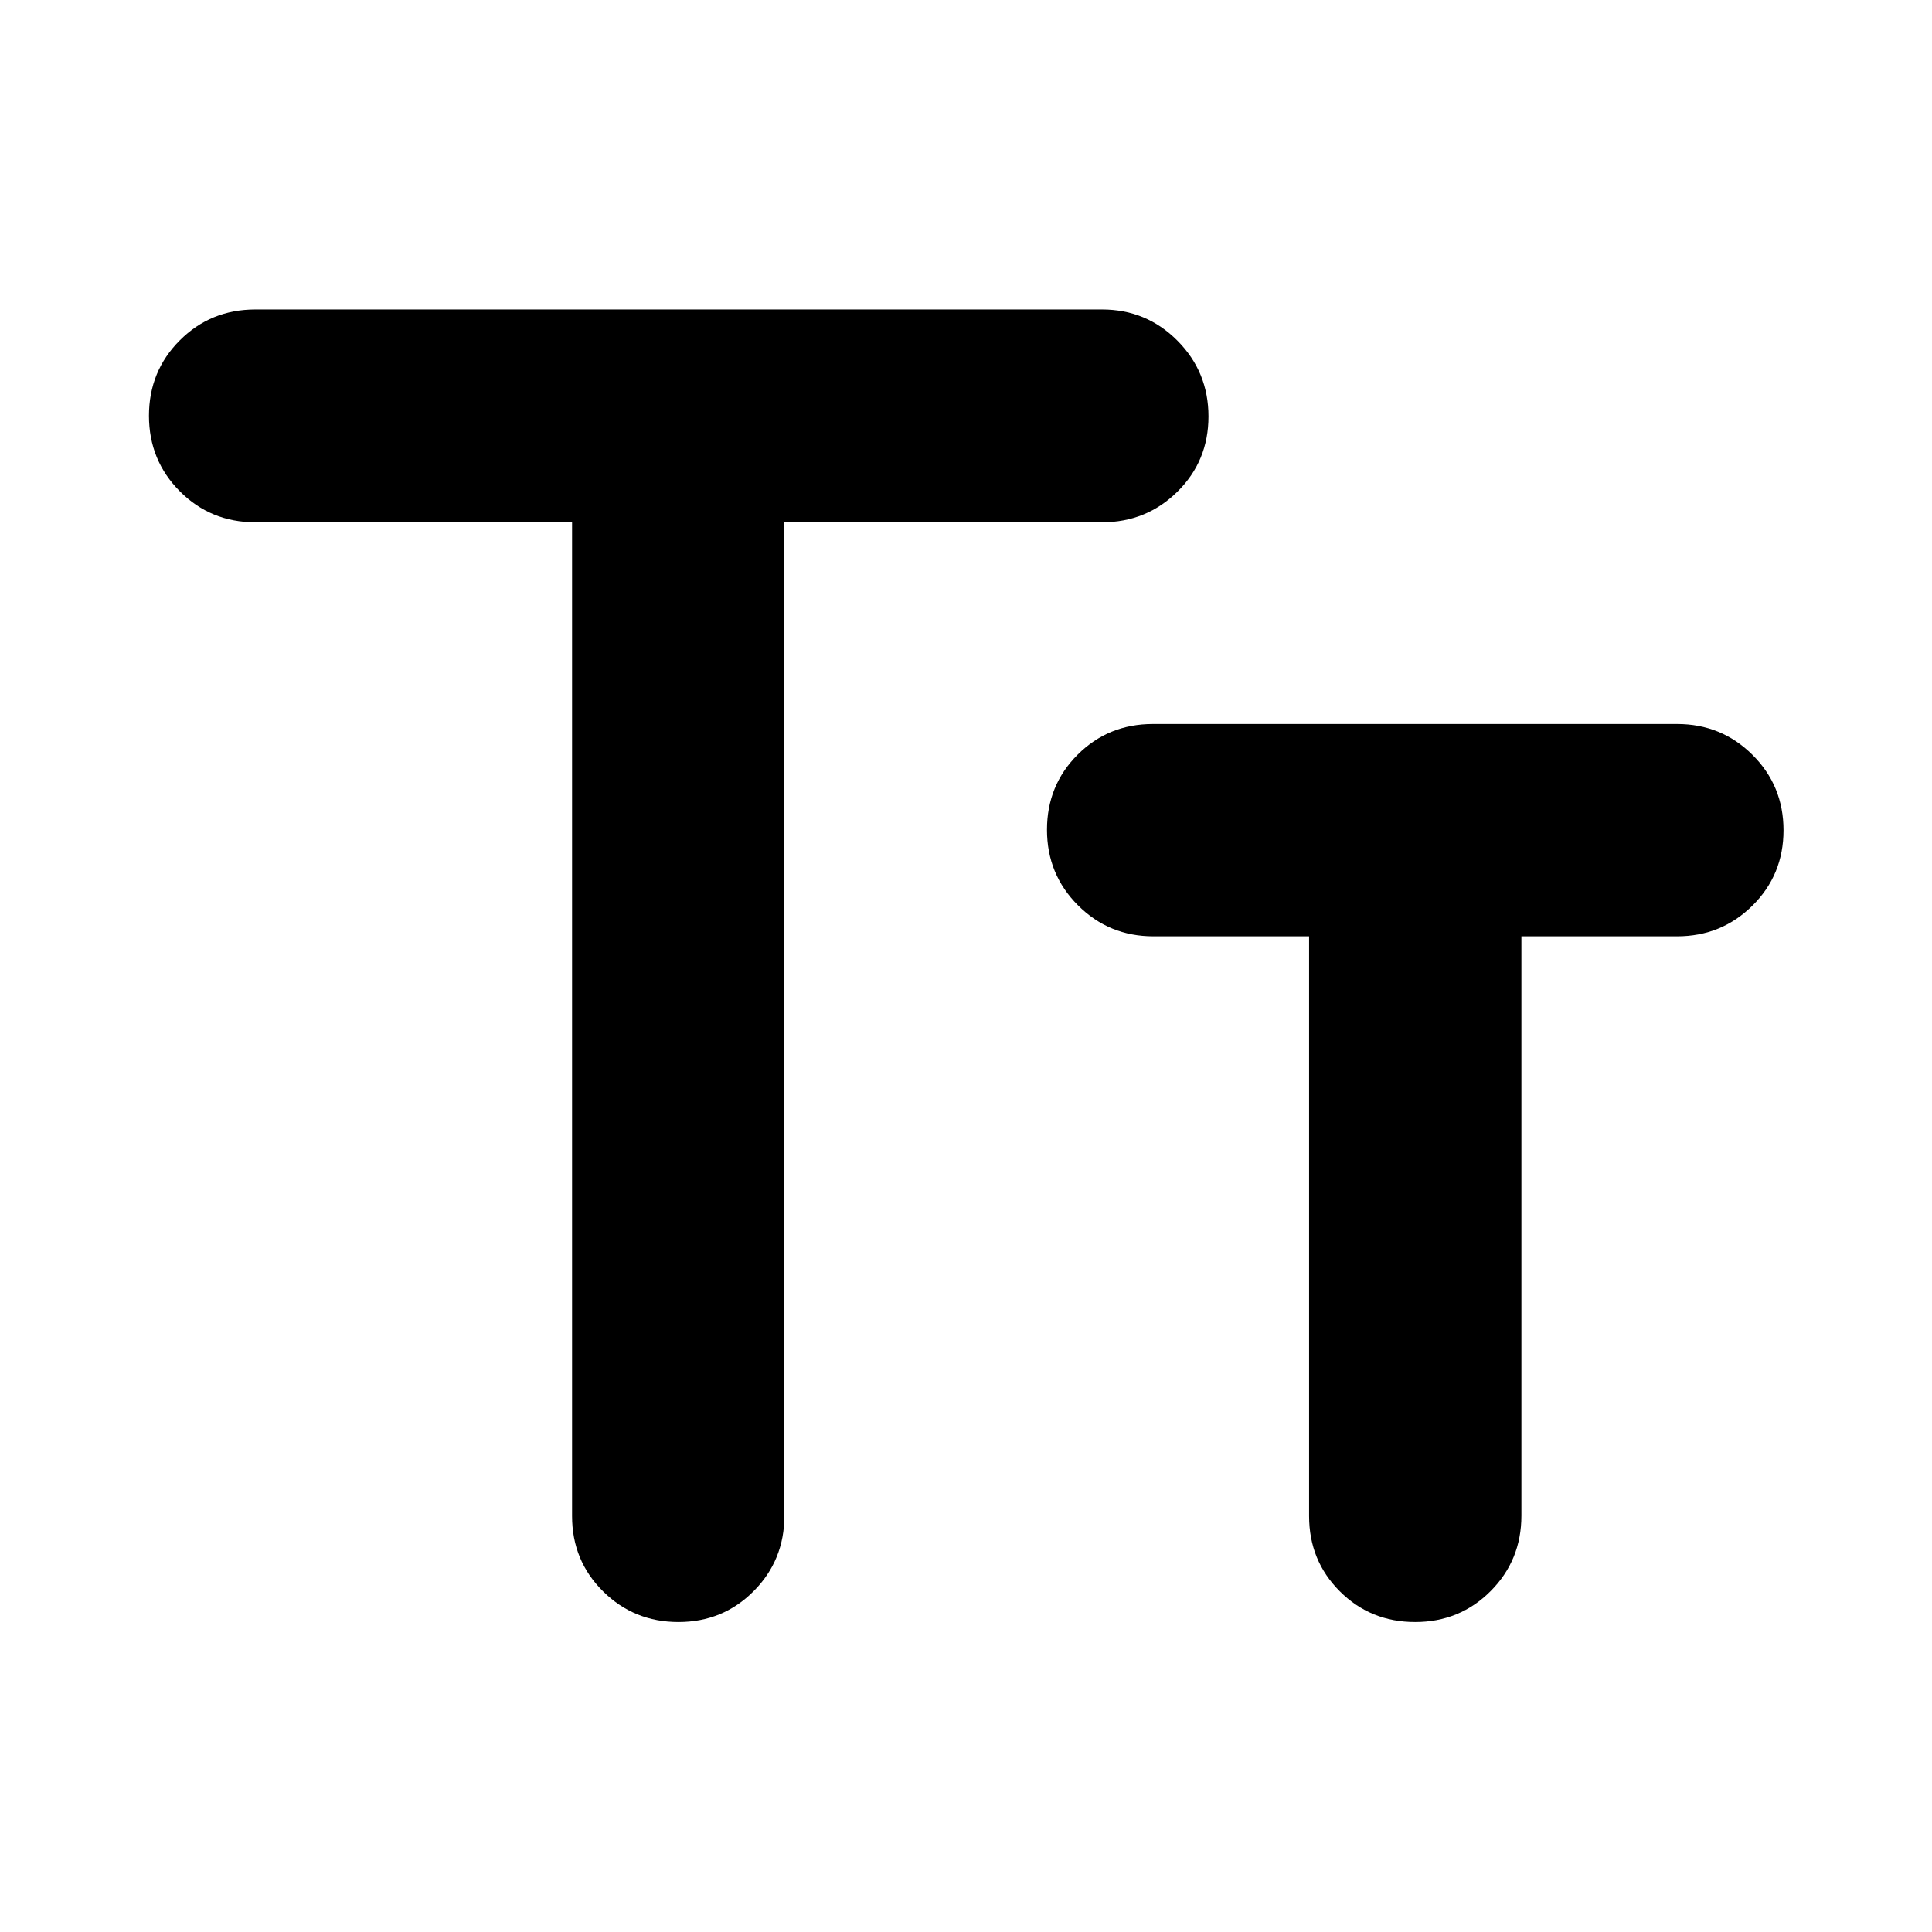<svg xmlns="http://www.w3.org/2000/svg" width="48" height="48" viewBox="0 -960 960 960"><path d="M337.13-154.02q-22.08 0-37.48-15.26-15.39-15.26-15.39-37.37v-493.83H126.89q-22.19 0-37.53-15.39t-15.34-37.54q0-22.15 15.34-37.48 15.34-15.33 37.53-15.33h420.72q22.03 0 37.45 15.51 15.42 15.5 15.42 37.65t-15.42 37.36q-15.42 15.22-37.45 15.22H389.76v493.59q0 22.19-15.28 37.53t-37.35 15.34Zm366.04 0q-22.14 0-37.42-15.26-15.27-15.26-15.27-37.37v-288.09h-77.37q-22.03 0-37.45-15.39-15.42-15.39-15.42-37.54t15.26-37.36q15.26-15.21 37.37-15.21h260.48q22.03 0 37.45 15.33 15.42 15.33 15.42 37.48 0 22.14-15.42 37.42-15.42 15.27-37.45 15.27h-77.37v287.85q0 22.19-15.33 37.53t-37.48 15.34Z"/></svg>